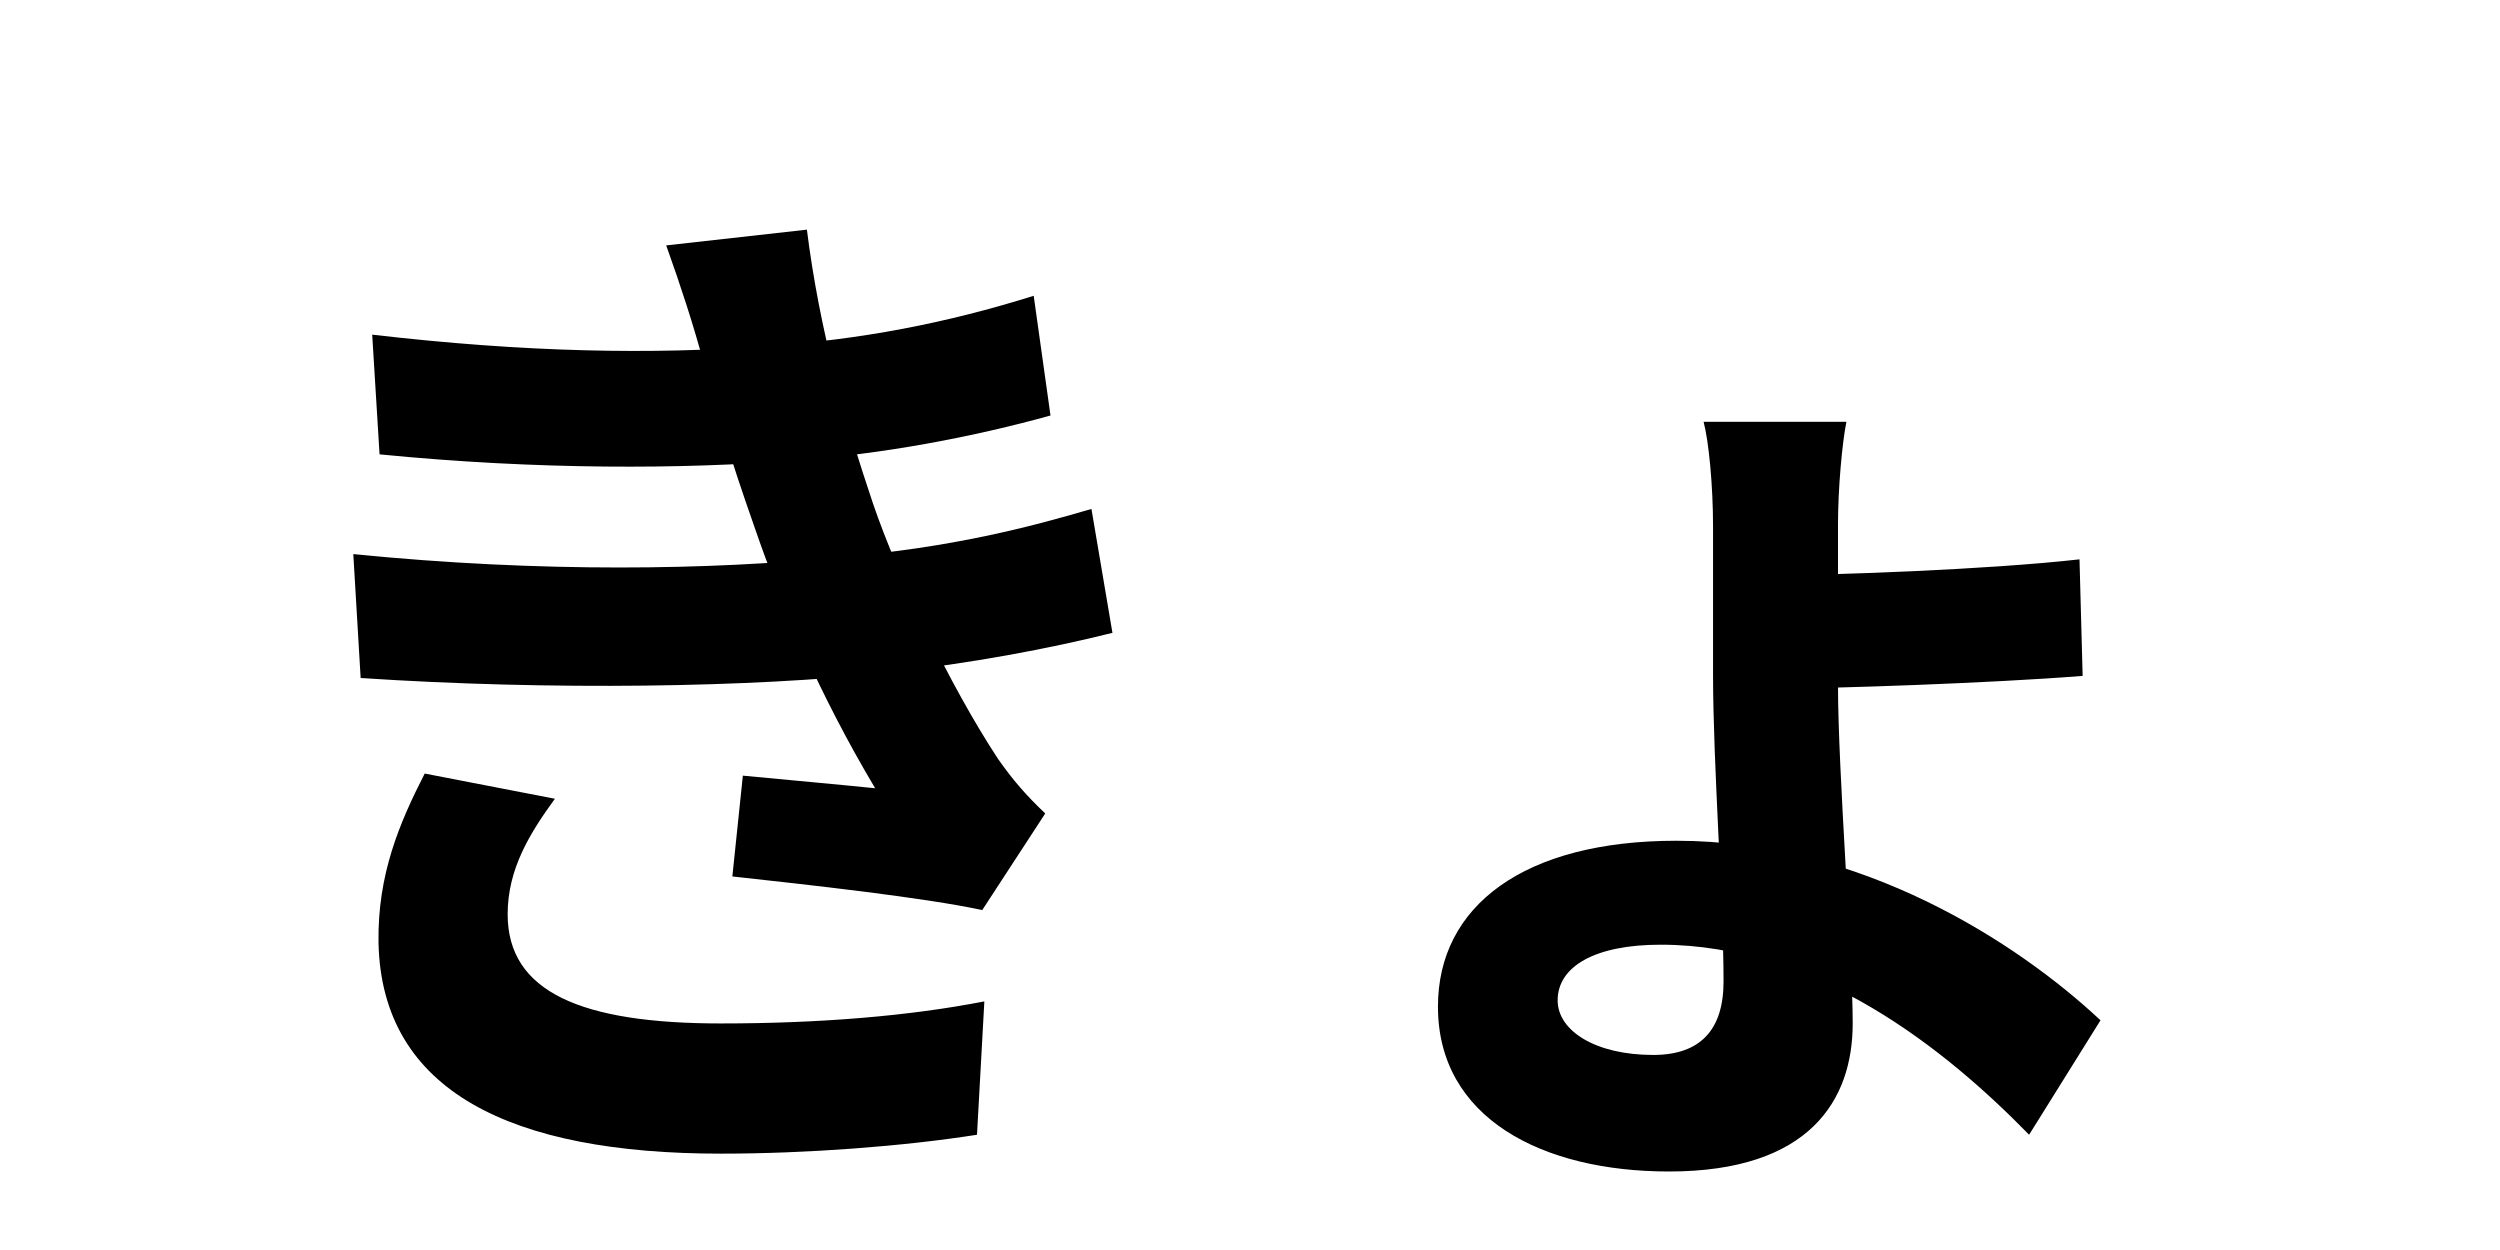 <svg width="200" height="100" viewBox="0 0 200 100" fill="none" xmlns="http://www.w3.org/2000/svg">
<path d="M29.776 26.772L30.364 36.348C43.132 37.608 54.724 37.524 63.376 36.852C70.684 36.348 77.992 34.92 84.04 33.24L82.696 23.664C75.724 25.848 68.836 27.192 61.192 27.696C52.288 28.368 42.04 28.2 29.776 26.772ZM28.264 44.328L28.852 54.24C43.972 55.248 60.352 54.996 70.936 53.82C77.74 53.064 83.956 51.888 88.996 50.628L87.316 40.716C82.444 42.144 76.144 43.824 67.072 44.58C56.992 45.588 43.384 45.84 28.264 44.328ZM56.32 29.124C57.412 33.156 58.252 36.18 60.352 42.144C62.452 48.276 65.56 55.584 70.012 63.06C67.576 62.808 62.956 62.388 59.428 62.052L58.588 70.116C64.72 70.788 73.876 71.796 78.58 72.804L83.62 65.076C82.108 63.648 81.016 62.388 79.84 60.708C75.976 54.828 71.86 46.176 69.844 40.296C67.66 33.828 65.56 26.436 64.552 18.372L53.296 19.632C54.472 22.908 55.48 26.016 56.32 29.124ZM44.392 63.9L33.976 61.884C31.96 65.832 30.196 69.948 30.28 75.408C30.532 87.336 40.948 92.292 57.664 92.292C64.552 92.292 72.28 91.704 78.16 90.78L78.748 80.112C72.7 81.288 65.56 81.876 57.664 81.876C46.492 81.876 40.612 79.356 40.612 73.14C40.612 69.528 42.376 66.672 44.392 63.9ZM147.712 33.744H136.288C136.708 35.34 137.044 38.868 137.044 42.144C137.044 45 137.044 50.712 137.044 53.988C137.044 61.128 137.884 72.3 137.884 78.516C137.884 82.38 136.036 84.396 132.256 84.396C127.636 84.396 124.612 82.464 124.612 80.028C124.612 77.34 127.552 75.576 132.844 75.576C145.276 75.576 155.692 83.976 162.328 90.78L168.04 81.624C161.404 75.408 148.888 67.26 134.104 67.26C121.924 67.26 115.036 72.468 115.036 80.532C115.036 89.436 123.352 93.72 133.516 93.72C144.772 93.72 148.216 88.008 148.216 81.876C148.216 76.416 147.04 61.716 147.04 54.828C147.04 50.964 147.04 44.664 147.04 41.976C147.04 39.036 147.376 35.424 147.712 33.744ZM142.42 46.008L142.504 55.08C146.536 55.08 159.22 54.66 166.612 54.072L166.36 44.748C158.884 45.588 146.368 46.008 142.42 46.008Z" fill="black"/>
</svg>
